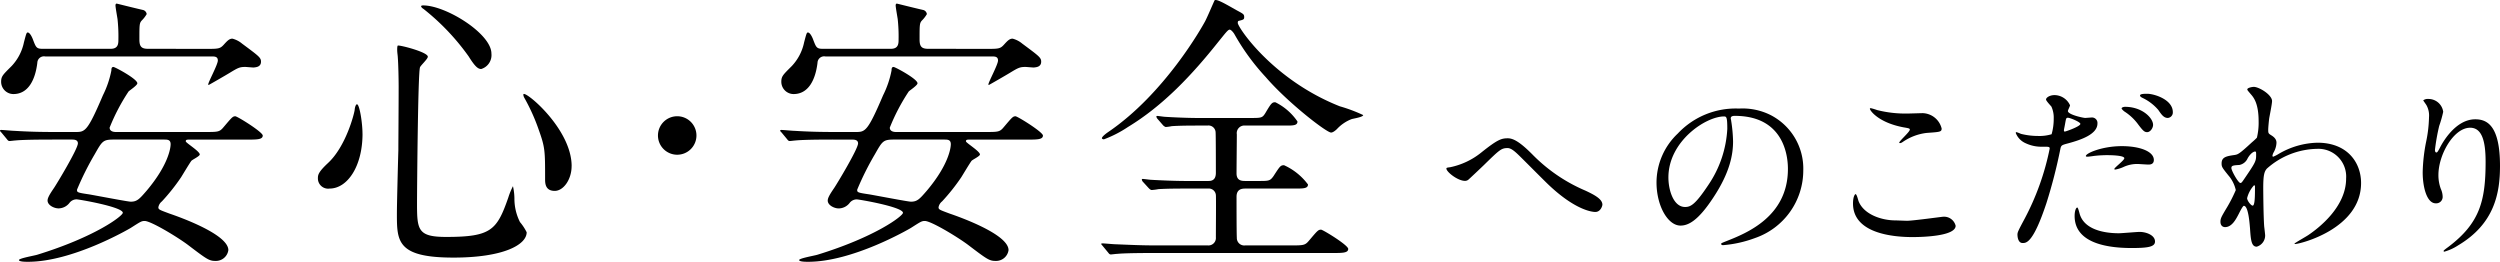 <svg xmlns="http://www.w3.org/2000/svg" xmlns:xlink="http://www.w3.org/1999/xlink" width="325.724" height="34.103" viewBox="0 0 325.724 34.103">
  <defs>
    <clipPath id="clip-path">
      <rect id="長方形_3025" data-name="長方形 3025" width="325.724" height="34.103" transform="translate(0 0)" fill="none"/>
    </clipPath>
  </defs>
  <g id="グループ_5772" data-name="グループ 5772" transform="translate(0 0)">
    <g id="グループ_5772-2" data-name="グループ 5772" clip-path="url(#clip-path)">
      <path id="パス_331797" data-name="パス 331797" d="M6.839,18.184c-3.305,0-4.407.076-4.787.114-.114,0-.684.076-.8.076-.152,0-.228-.076-.342-.228L.19,17.273c-.152-.152-.19-.191-.19-.267,0-.038.076-.076.152-.076.266,0,1.444.114,1.672.114,1.862.115,3.419.153,5.2.153H9.917c1.177,0,1.52-.153,3.495-4.787a12.485,12.485,0,0,0,1.1-3.23c0-.267.038-.456.266-.456.19,0,3.116,1.558,3.116,2.127,0,.267-.988.912-1.14,1.064a25.737,25.737,0,0,0-2.47,4.711c0,.571.684.571.8.571H26.71c1.71,0,1.9,0,2.432-.647,1.064-1.254,1.178-1.4,1.52-1.4.265,0,3.571,2.052,3.571,2.508,0,.531-.76.531-2.052.531H24.735c-.38,0-.532,0-.532.229,0,.189,1.824,1.292,1.824,1.709,0,.228-.989.684-1.1.835-.228.3-1.14,1.825-1.33,2.128a25.6,25.6,0,0,1-2.508,3.154,1.252,1.252,0,0,0-.456.76c0,.3.152.342,1.482.836,1.33.455,7.637,2.7,7.637,4.749a1.634,1.634,0,0,1-1.672,1.406c-.836,0-1.1-.19-3.647-2.127-1.444-1.065-4.788-3.078-5.586-3.078-.418,0-.569.114-1.823.912-.38.227-7.6,4.407-13.374,4.407-.3,0-1.178,0-1.178-.228s1.976-.57,2.355-.684C12.386,30.874,16,28.139,16,27.721c0-.76-5.7-1.748-6.041-1.748a1.174,1.174,0,0,0-.874.418,1.837,1.837,0,0,1-1.444.76c-.608,0-1.443-.418-1.443-1.026,0-.341.265-.8.835-1.633.342-.5,3.116-5.092,3.116-5.814,0-.494-.532-.494-.8-.494ZM27.09,6.368c1.368,0,1.6-.038,2.052-.532s.722-.8,1.14-.8a3.185,3.185,0,0,1,1.253.646c2.2,1.634,2.47,1.824,2.47,2.355,0,.723-.722.723-.95.76-.19,0-.949-.075-1.1-.075-.721,0-.949.113-2.013.76-.3.189-2.736,1.6-2.774,1.6L27.128,11c0-.3,1.254-2.584,1.254-3.115s-.418-.532-.874-.532H5.889a.867.867,0,0,0-1.026.836c-.266,2.2-1.177,4.065-3.115,4.065a1.6,1.6,0,0,1-1.6-1.6c0-.722.228-.913,1.368-2.052a6.355,6.355,0,0,0,1.6-3.077c.3-1.141.342-1.292.494-1.292.3,0,.607.683.722,1.025.342.874.418,1.1,1.177,1.1h8.929c.988,0,.988-.722.988-1.216a20.76,20.76,0,0,0-.114-2.659c-.038-.266-.266-1.52-.266-1.787,0-.151.076-.227.152-.227.038,0,2.28.57,3.457.836a.64.64,0,0,1,.457.532,3.879,3.879,0,0,1-.646.836c-.305.342-.305.569-.305,2.469,0,.874.228,1.216,1.1,1.216ZM14.78,18.184c-1.368,0-1.482.229-2.432,1.9a37.425,37.425,0,0,0-2.317,4.635c0,.342.038.38,1.6.609.873.151,5.053.949,5.395.949.836,0,1.139-.342,2.09-1.444,2.849-3.381,3.115-5.585,3.115-6.041,0-.608-.418-.608-.874-.608Z"/>
      <path id="パス_331798" data-name="パス 331798" d="M47.233,17.424c0,4.256-1.976,7.144-4.293,7.144A1.332,1.332,0,0,1,41.42,23.2c0-.418.076-.8,1.292-1.938,2.355-2.166,3.419-6.384,3.495-6.915.038-.494.19-.76.3-.76.342,0,.722,2.432.722,3.837m8.511-10.03c0,.3-.988,1.178-1.026,1.4-.266.95-.38,16.224-.38,17.744,0,3.419.114,4.331,3.8,4.331,5.851,0,6.61-.874,8.092-5.128a9.173,9.173,0,0,1,.608-1.483,7.689,7.689,0,0,1,.19,1.634,6.741,6.741,0,0,0,.722,3.04,6.6,6.6,0,0,1,.874,1.33c0,1.633-3.04,3.3-9.537,3.3-7.371,0-7.371-2.127-7.371-5.737,0-1.292.153-7.067.19-8.245,0-1.026.038-5.51.038-8.283,0-.949-.038-2.963-.114-3.875,0-.152-.076-.57-.076-.95,0-.114,0-.456.076-.531.152-.115,3.914.835,3.914,1.443M55.136.706c2.964,0,8.891,3.686,8.891,6.27A1.89,1.89,0,0,1,62.7,8.99c-.418,0-.8-.3-1.634-1.634a30.081,30.081,0,0,0-5.889-6.193c-.266-.152-.342-.342-.3-.38.038-.077.228-.077.266-.077M74.475,21.642c0,1.747-1.064,3.229-2.2,3.229-1.254,0-1.254-1.026-1.254-1.557,0-3.686,0-4.1-.835-6.422a25.152,25.152,0,0,0-1.824-4.064c-.19-.305-.19-.533-.152-.571.38-.342,6.269,4.6,6.269,9.385"/>
      <path id="パス_331799" data-name="パス 331799" d="M85.726,17.652a2.507,2.507,0,1,1,2.507,2.507,2.505,2.505,0,0,1-2.507-2.507"/>
      <path id="パス_331800" data-name="パス 331800" d="M108.489,18.184c-3.305,0-4.407.076-4.787.114-.114,0-.684.076-.8.076-.152,0-.228-.076-.342-.228l-.722-.873c-.152-.152-.19-.191-.19-.267,0-.038.076-.076.152-.076.266,0,1.444.114,1.672.114,1.862.115,3.419.153,5.205.153h2.888c1.177,0,1.52-.153,3.495-4.787a12.485,12.485,0,0,0,1.1-3.23c0-.267.038-.456.266-.456.19,0,3.116,1.558,3.116,2.127,0,.267-.988.912-1.14,1.064a25.738,25.738,0,0,0-2.47,4.711c0,.571.684.571.8.571H128.36c1.71,0,1.9,0,2.432-.647,1.064-1.254,1.178-1.4,1.52-1.4.265,0,3.571,2.052,3.571,2.508,0,.531-.76.531-2.052.531h-7.446c-.38,0-.532,0-.532.229,0,.189,1.824,1.292,1.824,1.709,0,.228-.988.684-1.1.835-.228.3-1.14,1.825-1.33,2.128a25.6,25.6,0,0,1-2.508,3.154,1.252,1.252,0,0,0-.456.76c0,.3.152.342,1.482.836,1.33.455,7.637,2.7,7.637,4.749a1.634,1.634,0,0,1-1.672,1.406c-.836,0-1.1-.19-3.648-2.127-1.443-1.065-4.787-3.078-5.585-3.078-.418,0-.569.114-1.823.912-.38.227-7.6,4.407-13.374,4.407-.3,0-1.178,0-1.178-.228s1.976-.57,2.355-.684c7.561-2.318,11.171-5.053,11.171-5.471,0-.76-5.7-1.748-6.041-1.748a1.174,1.174,0,0,0-.874.418,1.837,1.837,0,0,1-1.444.76c-.608,0-1.444-.418-1.444-1.026,0-.341.266-.8.836-1.633.342-.5,3.116-5.092,3.116-5.814,0-.494-.532-.494-.8-.494ZM128.74,6.368c1.368,0,1.6-.038,2.052-.532s.722-.8,1.14-.8a3.185,3.185,0,0,1,1.253.646c2.2,1.634,2.47,1.824,2.47,2.355,0,.723-.722.723-.95.76-.19,0-.949-.075-1.1-.075-.721,0-.949.113-2.013.76-.3.189-2.736,1.6-2.774,1.6L128.778,11c0-.3,1.254-2.584,1.254-3.115s-.418-.532-.874-.532H107.539a.867.867,0,0,0-1.026.836c-.266,2.2-1.177,4.065-3.115,4.065a1.6,1.6,0,0,1-1.6-1.6c0-.722.228-.913,1.368-2.052a6.355,6.355,0,0,0,1.6-3.077c.3-1.141.342-1.292.494-1.292.3,0,.607.683.722,1.025.342.874.418,1.1,1.177,1.1h8.929c.988,0,.988-.722.988-1.216a20.76,20.76,0,0,0-.114-2.659c-.038-.266-.266-1.52-.266-1.787,0-.151.076-.227.152-.227.038,0,2.28.57,3.457.836a.64.64,0,0,1,.457.532,3.879,3.879,0,0,1-.646.836c-.305.342-.305.569-.305,2.469,0,.874.228,1.216,1.1,1.216ZM116.43,18.184c-1.368,0-1.482.229-2.432,1.9a37.425,37.425,0,0,0-2.317,4.635c0,.342.038.38,1.6.609.873.151,5.053.949,5.395.949.836,0,1.139-.342,2.09-1.444,2.849-3.381,3.115-5.585,3.115-6.041,0-.608-.418-.608-.874-.608Z"/>
      <path id="パス_331801" data-name="パス 331801" d="M154.544,24.567c-.874,0-2.394,0-3.61.075a6.841,6.841,0,0,1-.873.114c-.114,0-.228-.076-.38-.227l-.8-.874a.571.571,0,0,1-.114-.267c0-.037.038-.075.114-.075.152,0,.95.113,1.1.113,1.216.076,3.267.153,4.445.153h2.963c.343,0,1.026,0,1.026-1.064,0-.836,0-5.054-.037-5.319a.927.927,0,0,0-1.064-.836h-1.254c-.8,0-2.242,0-3.381.076a6.757,6.757,0,0,1-.8.113.9.9,0,0,1-.343-.227l-.759-.874a.567.567,0,0,1-.114-.266c0-.038.037-.076.114-.076.151,0,.874.114,1.025.114,1.1.075,3.078.152,4.142.152h7.1c1.33,0,1.443-.038,1.823-.646.761-1.292.874-1.406,1.292-1.406a7.5,7.5,0,0,1,2.888,2.508c0,.532-.57.532-1.52.532h-5.281a.993.993,0,0,0-1.1,1.14c0,.8-.038,4.369-.038,5.09,0,.989.722.989,1.178.989h1.672c1.367,0,1.519,0,1.975-.646.836-1.292.912-1.406,1.368-1.406a7.987,7.987,0,0,1,3.116,2.508c0,.532-.608.532-1.672.532h-6.421c-.418,0-1.216,0-1.216,1.063,0,1.1,0,4.673.038,5.358a.971.971,0,0,0,1.1.987h5.889c1.71,0,1.9,0,2.432-.645,1.064-1.254,1.178-1.407,1.558-1.407.227,0,3.533,2.014,3.533,2.508,0,.532-.76.532-2.014.532H150.327c-3.344,0-4.408.077-4.788.115-.151,0-.684.075-.8.075-.152,0-.228-.075-.343-.228l-.721-.874c-.152-.189-.19-.189-.19-.265s.076-.076.152-.076c.266,0,1.443.114,1.671.114,1.862.075,3.42.151,5.205.151h6.84a.973.973,0,0,0,1.063-1.063c0-.874.038-5.282,0-5.509a.927.927,0,0,0-1.026-.836Zm6.535-23.253c.912.494,1.026.532,1.026.912,0,.3-.076.342-.722.493-.114.038-.114.191-.114.267,0,.569,4.56,7.409,13.3,10.866a20.167,20.167,0,0,1,3.04,1.14c0,.266-1.292.456-1.52.532a5.09,5.09,0,0,0-1.9,1.292c-.114.113-.494.456-.76.456-.608,0-5.7-3.952-8.511-7.22a29.222,29.222,0,0,1-4.1-5.623c-.114-.189-.418-.569-.608-.569-.228,0-.607.531-1.481,1.6-3.382,4.254-7.144,8.282-11.779,11.093a15.152,15.152,0,0,1-3.116,1.6c-.075,0-.265-.037-.265-.151,0-.191.494-.571.76-.76C151.77,12.218,156.672,3.4,156.938,2.91c.266-.418,1.291-2.888,1.329-2.888.305-.152,1.406.494,2.812,1.292"/>
      <path id="パス_331802" data-name="パス 331802" d="M199.575,20.042a21.379,21.379,0,0,0,7,4.8c1.174.55,2.2,1.1,2.2,1.824,0,.15-.225.95-.925.95-.225,0-2.474-.075-6.2-3.649-.6-.575-3.275-3.275-3.825-3.8-.574-.55-1-.875-1.4-.875-.825,0-1.05.225-3.1,2.225-.174.174-2,1.9-2.049,1.924a.692.692,0,0,1-.4.125c-.949,0-2.424-1.174-2.424-1.6,0-.1.05-.125.475-.176A9.5,9.5,0,0,0,193,19.867c2.1-1.675,2.6-1.849,3.449-1.849.65,0,1.475.375,3.124,2.024"/>
      <path id="パス_331803" data-name="パス 331803" d="M225.5,15.444c0,.074.05.175.05.275a19.134,19.134,0,0,1,.25,2.7c0,1.675-.375,4-2.574,7.323-2,3.05-3.275,3.649-4.274,3.649-1.65,0-3.125-2.574-3.125-5.624a8.8,8.8,0,0,1,2.775-6.373,10.341,10.341,0,0,1,7.973-3.249,8.142,8.142,0,0,1,4.024.8,7.834,7.834,0,0,1,4.349,7.273,9.318,9.318,0,0,1-6.3,8.8,15.355,15.355,0,0,1-4.149.925c-.1,0-.249-.024-.249-.175,0-.074.049-.1.674-.349,2.6-1.025,8.023-3.174,8.023-9.4,0-.974-.1-6.923-6.923-6.923-.5,0-.525.2-.525.35m-8.123,7.673c0,1.624.65,3.849,2.174,3.849.725,0,1.325-.3,3.05-2.9a14.3,14.3,0,0,0,2.449-7.272c0-1.5-.1-1.625-.425-1.625-2.374,0-7.248,3.224-7.248,7.948"/>
      <path id="パス_331804" data-name="パス 331804" d="M248.475,28.765c.75,0,4.549-.525,4.674-.525a1.551,1.551,0,0,1,1.65,1.174c0,1.351-4.249,1.475-5.624,1.475-2.475,0-7.748-.45-7.748-4.373,0-.951.275-1.225.325-1.225.174,0,.35.8.4.924.7,1.75,3.024,2.5,4.8,2.5.176,0,1.275.05,1.525.05m.075-13.972c.3,0,1.7-.05,1.975-.05a2.627,2.627,0,0,1,2.449,2c0,.45-.225.45-1.949.575a6.88,6.88,0,0,0-3.15,1.2c-.25.149-.25.125-.35.125-.025,0-.075,0-.075-.051,0-.225,1.375-1.4,1.375-1.7,0-.151-.075-.175-.8-.3-3.249-.6-4.4-2.175-4.4-2.425,0-.074.075-.074.125-.074a7.949,7.949,0,0,1,.825.249,14.984,14.984,0,0,0,3.974.45"/>
      <path id="パス_331805" data-name="パス 331805" d="M263.753,28.565a33.67,33.67,0,0,0,3.3-9.2c0-.25-.1-.25-.9-.25a4.8,4.8,0,0,1-2.224-.45,2.406,2.406,0,0,1-1.3-1.35.1.1,0,0,1,.1-.1,5.453,5.453,0,0,1,.575.224,9.169,9.169,0,0,0,2.224.276,5.468,5.468,0,0,0,1.775-.226,7.223,7.223,0,0,0,.275-2.049,3.447,3.447,0,0,0-.3-1.55c-.1-.125-.7-.75-.7-.924,0-.25.475-.576,1.125-.576a2.254,2.254,0,0,1,2,1.326c0,.125-.276.624-.276.749,0,.475,2,.9,2.25.9.1,0,.65-.05.775-.05a.715.715,0,0,1,.824.775c0,1.4-2.124,2.124-3.774,2.574-.849.225-.949.25-1.049.7a66.768,66.768,0,0,1-1.825,7.1c-1.724,5.2-2.624,5.2-3.1,5.2-.6,0-.675-.825-.675-1.1,0-.3.125-.55.9-2m5.274-11.422c.124,0,2.024-.674,2.024-1,0-.25-1.349-.8-1.625-.8-.15,0-.224.049-.275.3-.1.5-.1.576-.224,1.175-.025.175-.051.325.1.325m1.9,10.6c.525,2.174,3.224,2.649,5.124,2.649.424,0,2.324-.175,2.724-.175.85,0,2,.425,2,1.25,0,.7-.925.849-3.05.849-4.049,0-7.423-1.024-7.423-4.174,0-.574.15-1.1.35-1.1.1,0,.25.625.275.7m5.524-8.7c2.374,0,4.173.7,4.173,1.8,0,.6-.524.6-.724.6-.225,0-1.2-.075-1.4-.075a4.193,4.193,0,0,0-1.849.4,4.4,4.4,0,0,1-1.05.326c-.05,0-.125,0-.125-.076,0-.174,1.3-1.125,1.3-1.4,0-.374-1.775-.4-2.15-.4a14.923,14.923,0,0,0-1.8.1c-.15.026-.725.1-.825.1-.075,0-.2,0-.225-.05-.175-.325,2-1.325,4.674-1.325m4.074-2.775c0,.4-.35.951-.775.951-.35,0-.55-.175-1.275-1.151a6.708,6.708,0,0,0-1.7-1.549c-.1-.075-.35-.3-.35-.4s.225-.2.449-.2c2.225,0,3.65,1.45,3.65,2.349m2.574-1.649a.715.715,0,0,1-.65.75c-.55,0-.85-.476-1.249-1.05a6.208,6.208,0,0,0-2.075-1.575c-.25-.125-.3-.225-.3-.3,0-.224.575-.224.95-.224.849,0,3.324.724,3.324,2.4"/>
      <path id="パス_331806" data-name="パス 331806" d="M295.951,17.643c.65.4.65.8.65.975a2.742,2.742,0,0,1-.35,1.2,1.392,1.392,0,0,0-.175.476.114.114,0,0,0,.1.125,5.109,5.109,0,0,0,.725-.375,10.4,10.4,0,0,1,5.049-1.451c3.9,0,5.673,2.6,5.673,5.249,0,6-8,7.949-8.573,7.949-.049,0-.1,0-.1-.05,0-.075,1.575-.95,1.85-1.151,1.249-.849,4.874-3.6,4.874-7.323a3.615,3.615,0,0,0-3.774-3.874,10.088,10.088,0,0,0-6.549,2.575c-.324.374-.474.8-.474,2.5,0,.55.025,3.724.125,5.049.025.2.124,1.025.124,1.175a1.523,1.523,0,0,1-1.1,1.449c-.7,0-.775-.9-.875-2.424-.05-.525-.2-2.9-.8-2.9-.125,0-.45.625-.65,1.024-.375.725-.9,1.75-1.8,1.75-.3,0-.6-.2-.6-.7,0-.425.125-.649.749-1.7a18.9,18.9,0,0,0,1.25-2.425,4.38,4.38,0,0,0-.975-1.925c-.8-1-.874-1.1-.874-1.549,0-.85.675-.95,1.7-1.1.425-.074.575-.1,2.25-1.649a8.111,8.111,0,0,0,.649-.6,8.231,8.231,0,0,0,.226-2.125c0-2.224-.575-3.049-1-3.523-.425-.5-.475-.55-.475-.651,0-.2.6-.324.85-.324.674,0,2.374,1.024,2.374,1.85,0,.374-.325,1.949-.375,2.274-.05.4-.124,1.174-.124,1.449,0,.475.024.5.424.75m-3.1,2.974a1.494,1.494,0,0,1-1.075.875c-.8.05-1.049.075-1.049.4,0,.35.9,1.949,1.174,1.949.15,0,.225-.125.5-.524,1.55-2.274,1.55-2.325,1.55-3.225,0-.2,0-.325-.1-.349-.15-.026-.575.149-1,.874m-.075,5.2c0,.325.5.975.725.975.3,0,.3-1.35.3-2.5,0-.1-.05-.151-.125-.151a3.831,3.831,0,0,0-.9,1.675"/>
      <path id="パス_331807" data-name="パス 331807" d="M321.825,16.643c-2.125,0-4.124,3.5-4.124,6.148a5.1,5.1,0,0,0,.325,1.85,2.5,2.5,0,0,1,.225.95.837.837,0,0,1-.9.9c-1.15,0-1.7-2.075-1.7-4.049a22.52,22.52,0,0,1,.449-3.975,17.07,17.07,0,0,0,.375-3.2,2.77,2.77,0,0,0-.325-1.549c-.05-.1-.425-.6-.425-.65a1.011,1.011,0,0,1,.675-.175,1.934,1.934,0,0,1,1.925,1.675,15.605,15.605,0,0,1-.525,1.849,26.549,26.549,0,0,0-.55,3.1c0,.075,0,.351.2.351.125,0,.275-.3.45-.625.275-.55,1.974-3.7,4.6-3.7,1.55,0,3.224.826,3.224,6.074,0,3.524-.7,7.523-5.449,10.347a6.445,6.445,0,0,1-1.8.825c-.05,0-.1-.025-.1-.075,0-.075.05-.125.625-.55,4.1-3.1,4.848-6,4.848-11.1,0-2.749-.5-4.424-2.024-4.424"/>
    </g>
  </g>
</svg>
